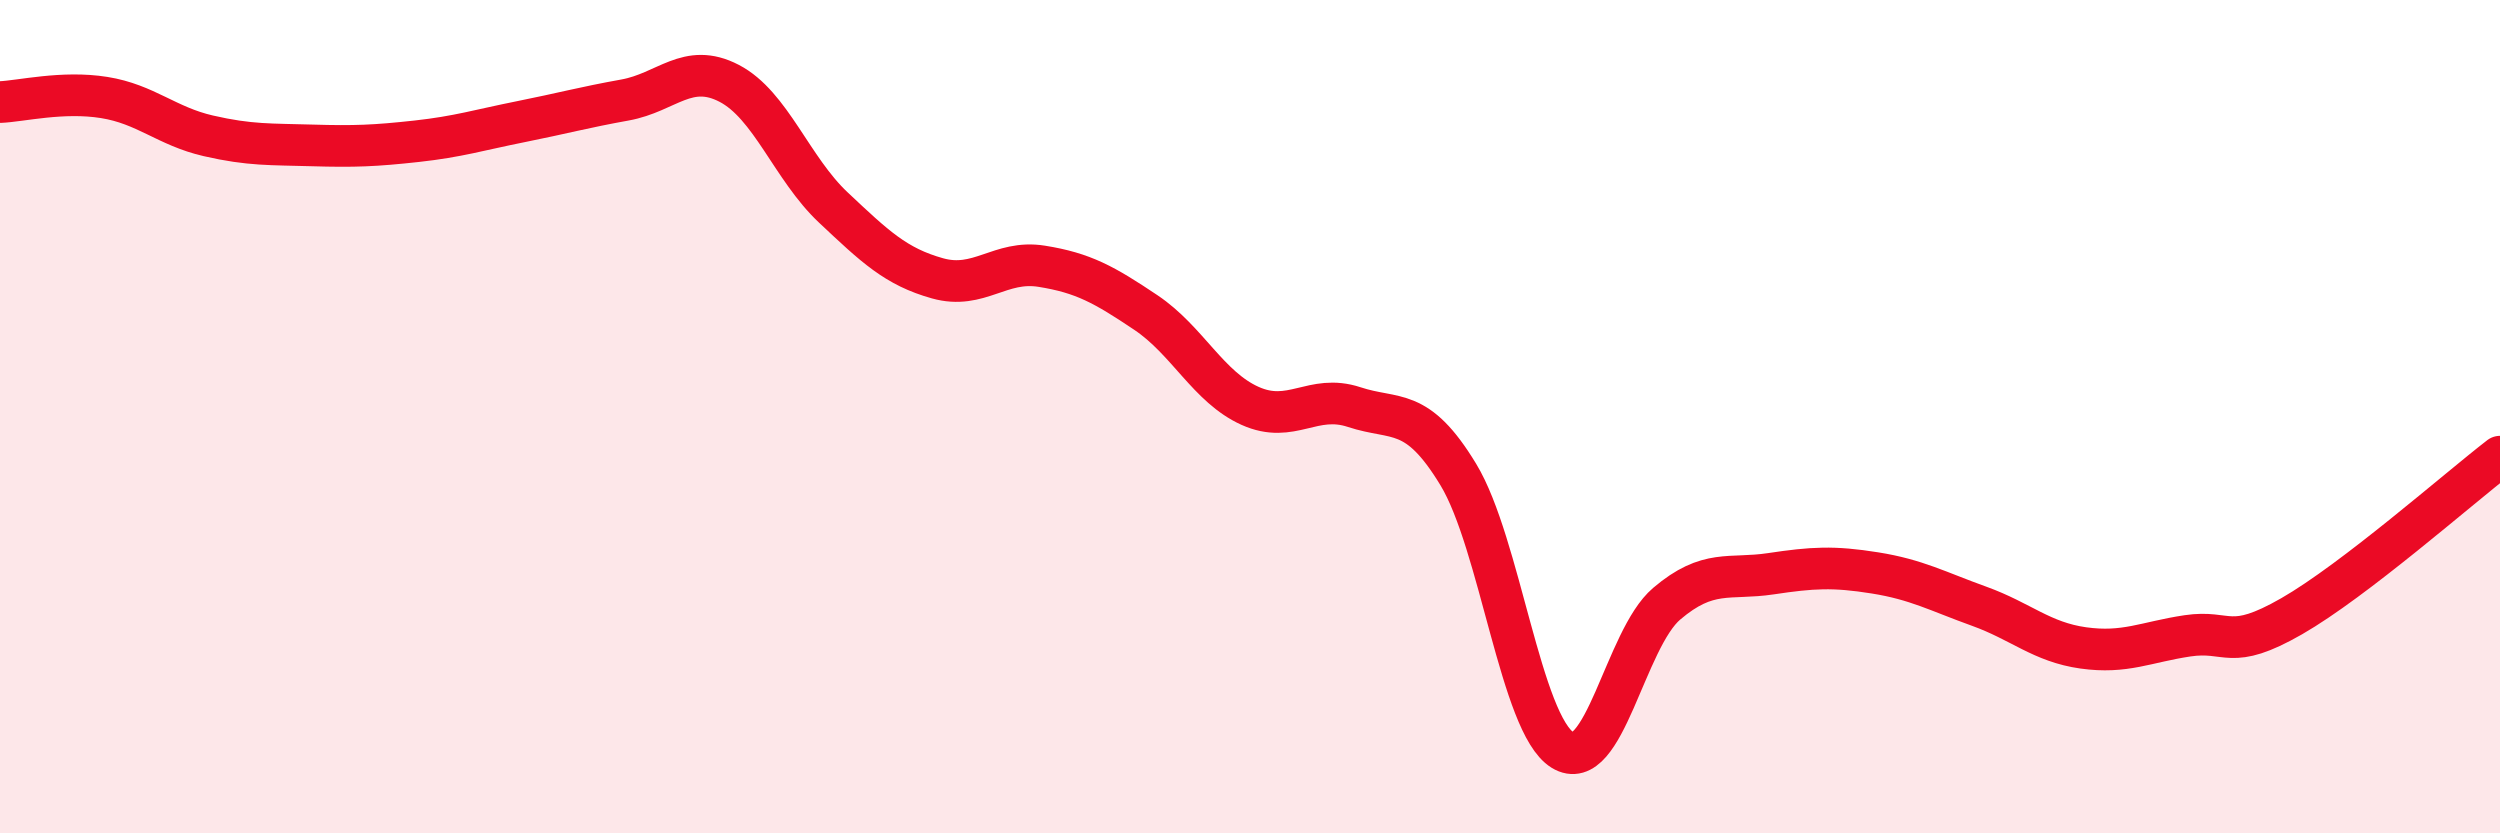 
    <svg width="60" height="20" viewBox="0 0 60 20" xmlns="http://www.w3.org/2000/svg">
      <path
        d="M 0,2.45 C 0.5,2.43 1.5,2.18 2.5,2.34 C 3.5,2.5 4,3.03 5,3.26 C 6,3.49 6.5,3.46 7.5,3.49 C 8.5,3.52 9,3.5 10,3.39 C 11,3.28 11.5,3.12 12.5,2.92 C 13.5,2.72 14,2.58 15,2.4 C 16,2.22 16.5,1.48 17.5,2 C 18.5,2.52 19,4.04 20,4.98 C 21,5.92 21.5,6.4 22.5,6.68 C 23.5,6.96 24,6.23 25,6.39 C 26,6.55 26.5,6.83 27.5,7.5 C 28.5,8.17 29,9.29 30,9.74 C 31,10.19 31.5,9.44 32.5,9.77 C 33.5,10.1 34,9.74 35,11.39 C 36,13.04 36.5,17.38 37.5,18 C 38.5,18.62 39,15.34 40,14.49 C 41,13.64 41.5,13.92 42.5,13.77 C 43.5,13.62 44,13.59 45,13.75 C 46,13.91 46.5,14.19 47.5,14.55 C 48.5,14.91 49,15.41 50,15.55 C 51,15.69 51.5,15.41 52.5,15.26 C 53.5,15.11 53.5,15.65 55,14.79 C 56.5,13.93 59,11.73 60,10.96L60 20L0 20Z"
        fill="#EB0A25"
        opacity="0.1"
        stroke-linecap="round"
        stroke-linejoin="round"
      />
      <path
        d="M 0,2.45 C 0.5,2.43 1.5,2.18 2.5,2.34 C 3.5,2.5 4,3.03 5,3.26 C 6,3.49 6.5,3.46 7.5,3.49 C 8.5,3.52 9,3.5 10,3.39 C 11,3.28 11.5,3.12 12.5,2.92 C 13.5,2.72 14,2.58 15,2.4 C 16,2.22 16.5,1.48 17.5,2 C 18.5,2.52 19,4.04 20,4.98 C 21,5.92 21.5,6.4 22.5,6.68 C 23.5,6.96 24,6.23 25,6.39 C 26,6.55 26.5,6.83 27.5,7.5 C 28.5,8.17 29,9.29 30,9.74 C 31,10.19 31.5,9.44 32.5,9.77 C 33.5,10.1 34,9.74 35,11.39 C 36,13.04 36.5,17.38 37.5,18 C 38.5,18.62 39,15.34 40,14.49 C 41,13.64 41.5,13.92 42.5,13.77 C 43.5,13.62 44,13.59 45,13.75 C 46,13.91 46.5,14.19 47.5,14.55 C 48.5,14.91 49,15.41 50,15.55 C 51,15.69 51.5,15.41 52.5,15.26 C 53.5,15.11 53.5,15.65 55,14.79 C 56.5,13.93 59,11.73 60,10.96"
        stroke="#EB0A25"
        stroke-width="1"
        fill="none"
        stroke-linecap="round"
        stroke-linejoin="round"
      />
    </svg>
  